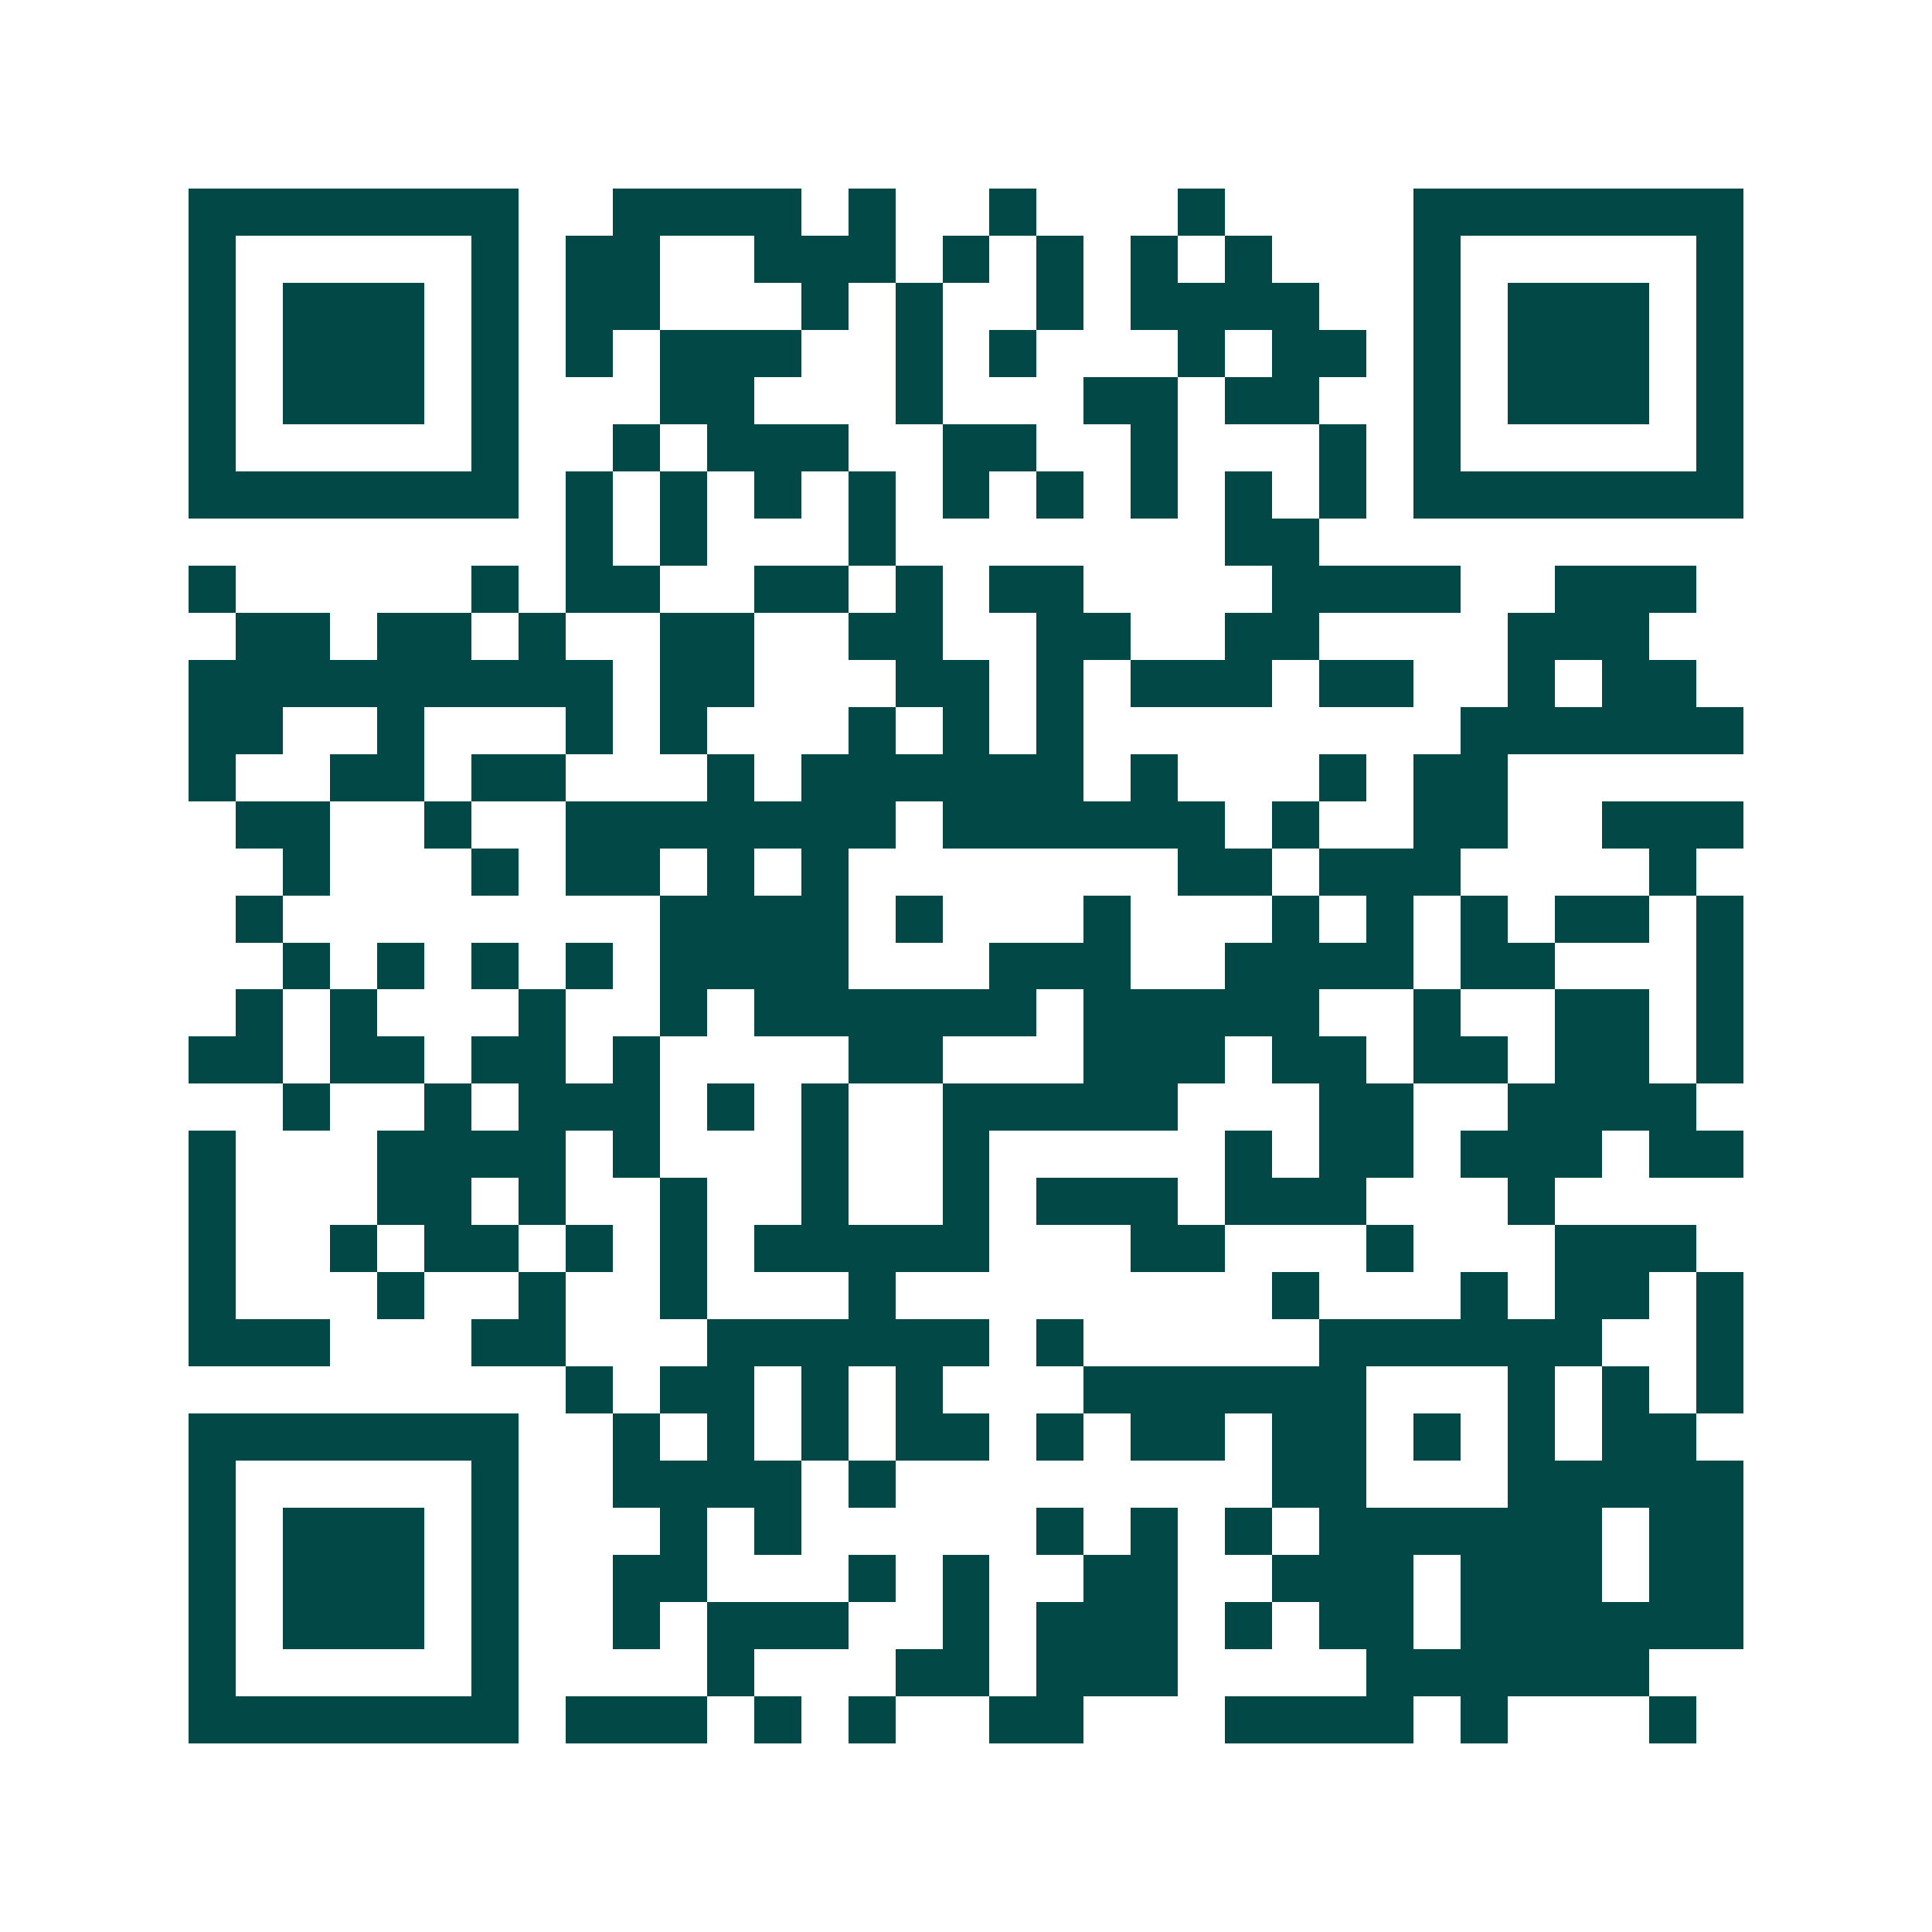 <svg xmlns="http://www.w3.org/2000/svg" width="200" height="200" viewBox="0 0 41 41" shape-rendering="crispEdges"><path fill="#ffffff" d="M0 0h41v41H0z"/><path stroke="#014847" d="M4 4.5h7m2 0h4m1 0h1m2 0h1m3 0h1m4 0h7M4 5.5h1m5 0h1m1 0h2m2 0h3m1 0h1m1 0h1m1 0h1m1 0h1m3 0h1m5 0h1M4 6.5h1m1 0h3m1 0h1m1 0h2m3 0h1m1 0h1m2 0h1m1 0h4m2 0h1m1 0h3m1 0h1M4 7.5h1m1 0h3m1 0h1m1 0h1m1 0h3m2 0h1m1 0h1m3 0h1m1 0h2m1 0h1m1 0h3m1 0h1M4 8.5h1m1 0h3m1 0h1m3 0h2m3 0h1m3 0h2m1 0h2m2 0h1m1 0h3m1 0h1M4 9.5h1m5 0h1m2 0h1m1 0h3m2 0h2m2 0h1m3 0h1m1 0h1m5 0h1M4 10.5h7m1 0h1m1 0h1m1 0h1m1 0h1m1 0h1m1 0h1m1 0h1m1 0h1m1 0h1m1 0h7M12 11.5h1m1 0h1m3 0h1m7 0h2M4 12.5h1m5 0h1m1 0h2m2 0h2m1 0h1m1 0h2m4 0h4m2 0h3M5 13.5h2m1 0h2m1 0h1m2 0h2m2 0h2m2 0h2m2 0h2m4 0h3M4 14.5h9m1 0h2m3 0h2m1 0h1m1 0h3m1 0h2m2 0h1m1 0h2M4 15.5h2m2 0h1m3 0h1m1 0h1m3 0h1m1 0h1m1 0h1m8 0h6M4 16.5h1m2 0h2m1 0h2m3 0h1m1 0h6m1 0h1m3 0h1m1 0h2M5 17.5h2m2 0h1m2 0h7m1 0h6m1 0h1m2 0h2m2 0h3M6 18.5h1m3 0h1m1 0h2m1 0h1m1 0h1m7 0h2m1 0h3m4 0h1M5 19.5h1m8 0h4m1 0h1m3 0h1m3 0h1m1 0h1m1 0h1m1 0h2m1 0h1M6 20.5h1m1 0h1m1 0h1m1 0h1m1 0h4m3 0h3m2 0h4m1 0h2m3 0h1M5 21.5h1m1 0h1m3 0h1m2 0h1m1 0h6m1 0h5m2 0h1m2 0h2m1 0h1M4 22.5h2m1 0h2m1 0h2m1 0h1m4 0h2m3 0h3m1 0h2m1 0h2m1 0h2m1 0h1M6 23.5h1m2 0h1m1 0h3m1 0h1m1 0h1m2 0h5m3 0h2m2 0h4M4 24.5h1m3 0h4m1 0h1m3 0h1m2 0h1m5 0h1m1 0h2m1 0h3m1 0h2M4 25.5h1m3 0h2m1 0h1m2 0h1m2 0h1m2 0h1m1 0h3m1 0h3m3 0h1M4 26.5h1m2 0h1m1 0h2m1 0h1m1 0h1m1 0h5m3 0h2m3 0h1m3 0h3M4 27.5h1m3 0h1m2 0h1m2 0h1m3 0h1m8 0h1m3 0h1m1 0h2m1 0h1M4 28.5h3m3 0h2m3 0h6m1 0h1m5 0h6m2 0h1M12 29.5h1m1 0h2m1 0h1m1 0h1m3 0h6m3 0h1m1 0h1m1 0h1M4 30.5h7m2 0h1m1 0h1m1 0h1m1 0h2m1 0h1m1 0h2m1 0h2m1 0h1m1 0h1m1 0h2M4 31.5h1m5 0h1m2 0h4m1 0h1m8 0h2m3 0h5M4 32.5h1m1 0h3m1 0h1m3 0h1m1 0h1m5 0h1m1 0h1m1 0h1m1 0h6m1 0h2M4 33.5h1m1 0h3m1 0h1m2 0h2m3 0h1m1 0h1m2 0h2m2 0h3m1 0h3m1 0h2M4 34.5h1m1 0h3m1 0h1m2 0h1m1 0h3m2 0h1m1 0h3m1 0h1m1 0h2m1 0h6M4 35.5h1m5 0h1m4 0h1m3 0h2m1 0h3m4 0h6M4 36.5h7m1 0h3m1 0h1m1 0h1m2 0h2m3 0h4m1 0h1m3 0h1"/></svg>
